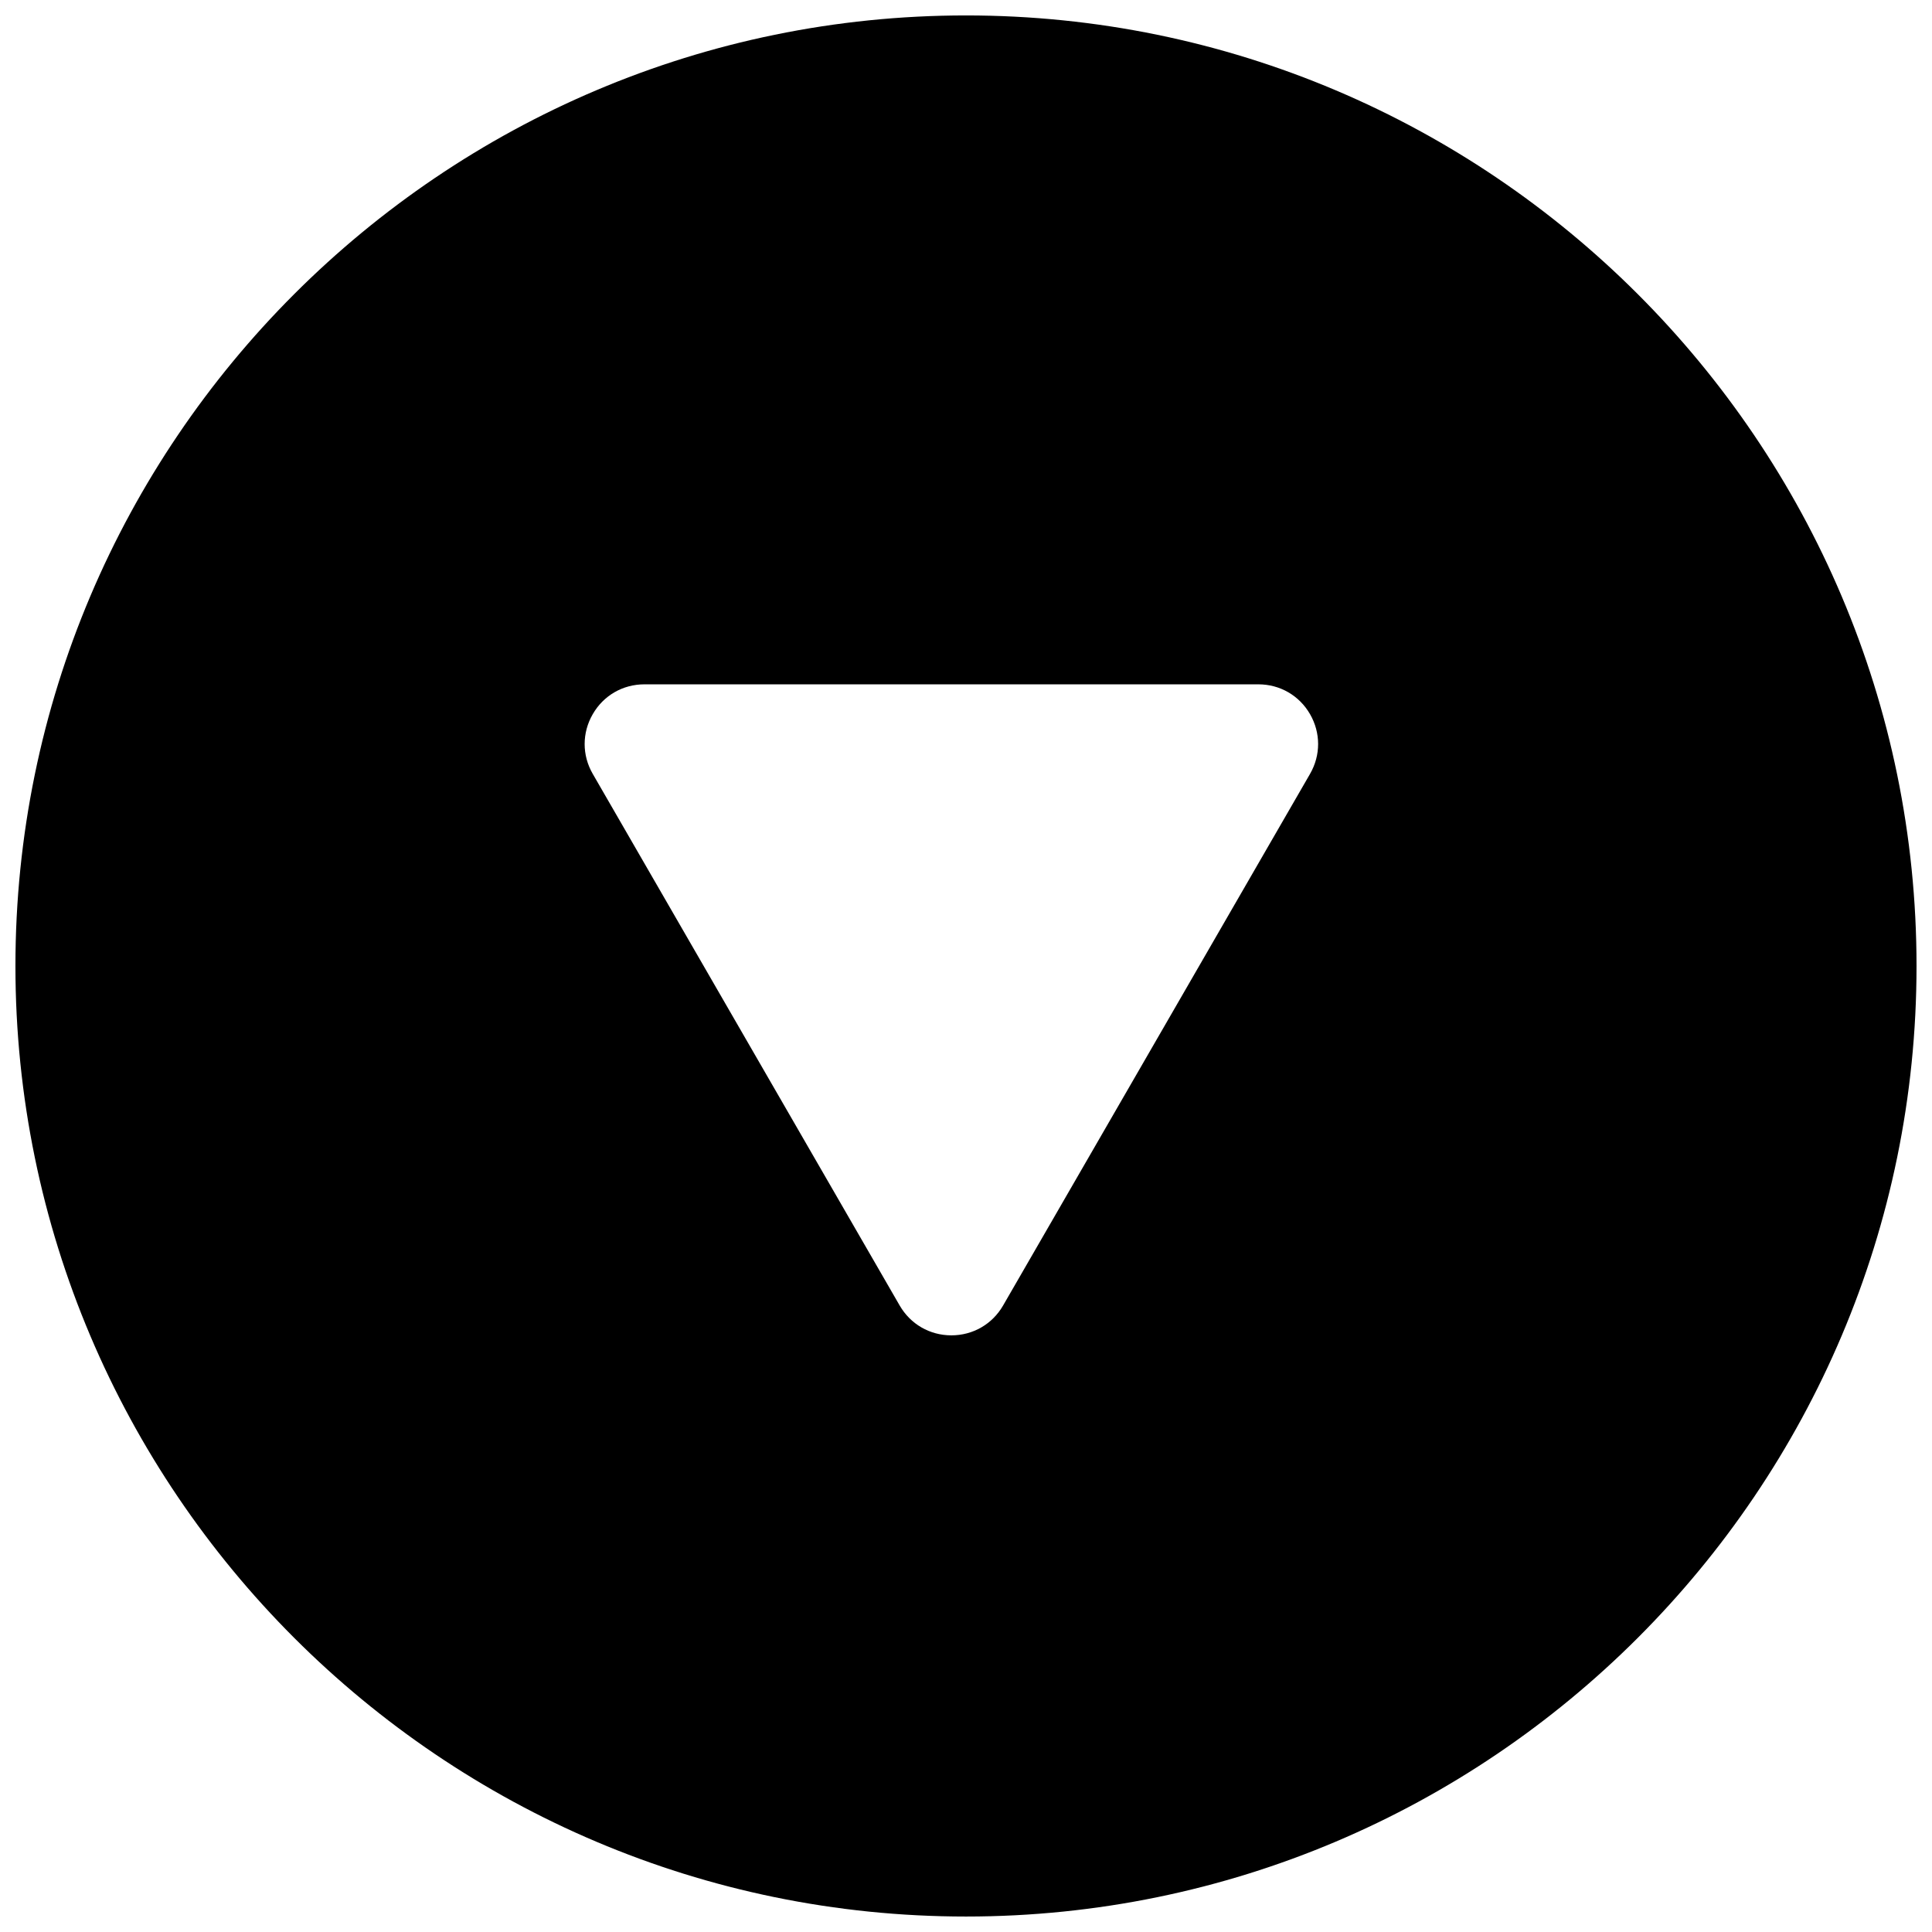 <?xml version="1.0" encoding="UTF-8"?>
<!-- Uploaded to: SVG Repo, www.svgrepo.com, Generator: SVG Repo Mixer Tools -->
<svg width="800px" height="800px" version="1.1" viewBox="144 144 512 512" xmlns="http://www.w3.org/2000/svg">
 <defs>
  <clipPath id="a">
   <path d="m148.09 148.09h503.81v503.81h-503.81z"/>
  </clipPath>
 </defs>
 <g clip-path="url(#a)">
  <path d="m400 148.09c-138.9 0-251.91 113-251.91 251.91s113 251.9 251.91 251.9 251.9-113 251.9-251.9-113-251.91-251.9-251.91zm91.18 200.99-81.348 140.89c-2.863 4.953-7.984 7.91-13.707 7.91-5.719 0-10.84-2.957-13.703-7.91l-81.34-140.89c-2.863-4.953-2.852-10.871 0-15.812 2.856-4.965 7.981-7.914 13.699-7.914h162.69c5.719 0 10.844 2.949 13.707 7.914 2.844 4.941 2.856 10.859 0 15.812z" fill-rule="evenodd"/>
 </g>
</svg>